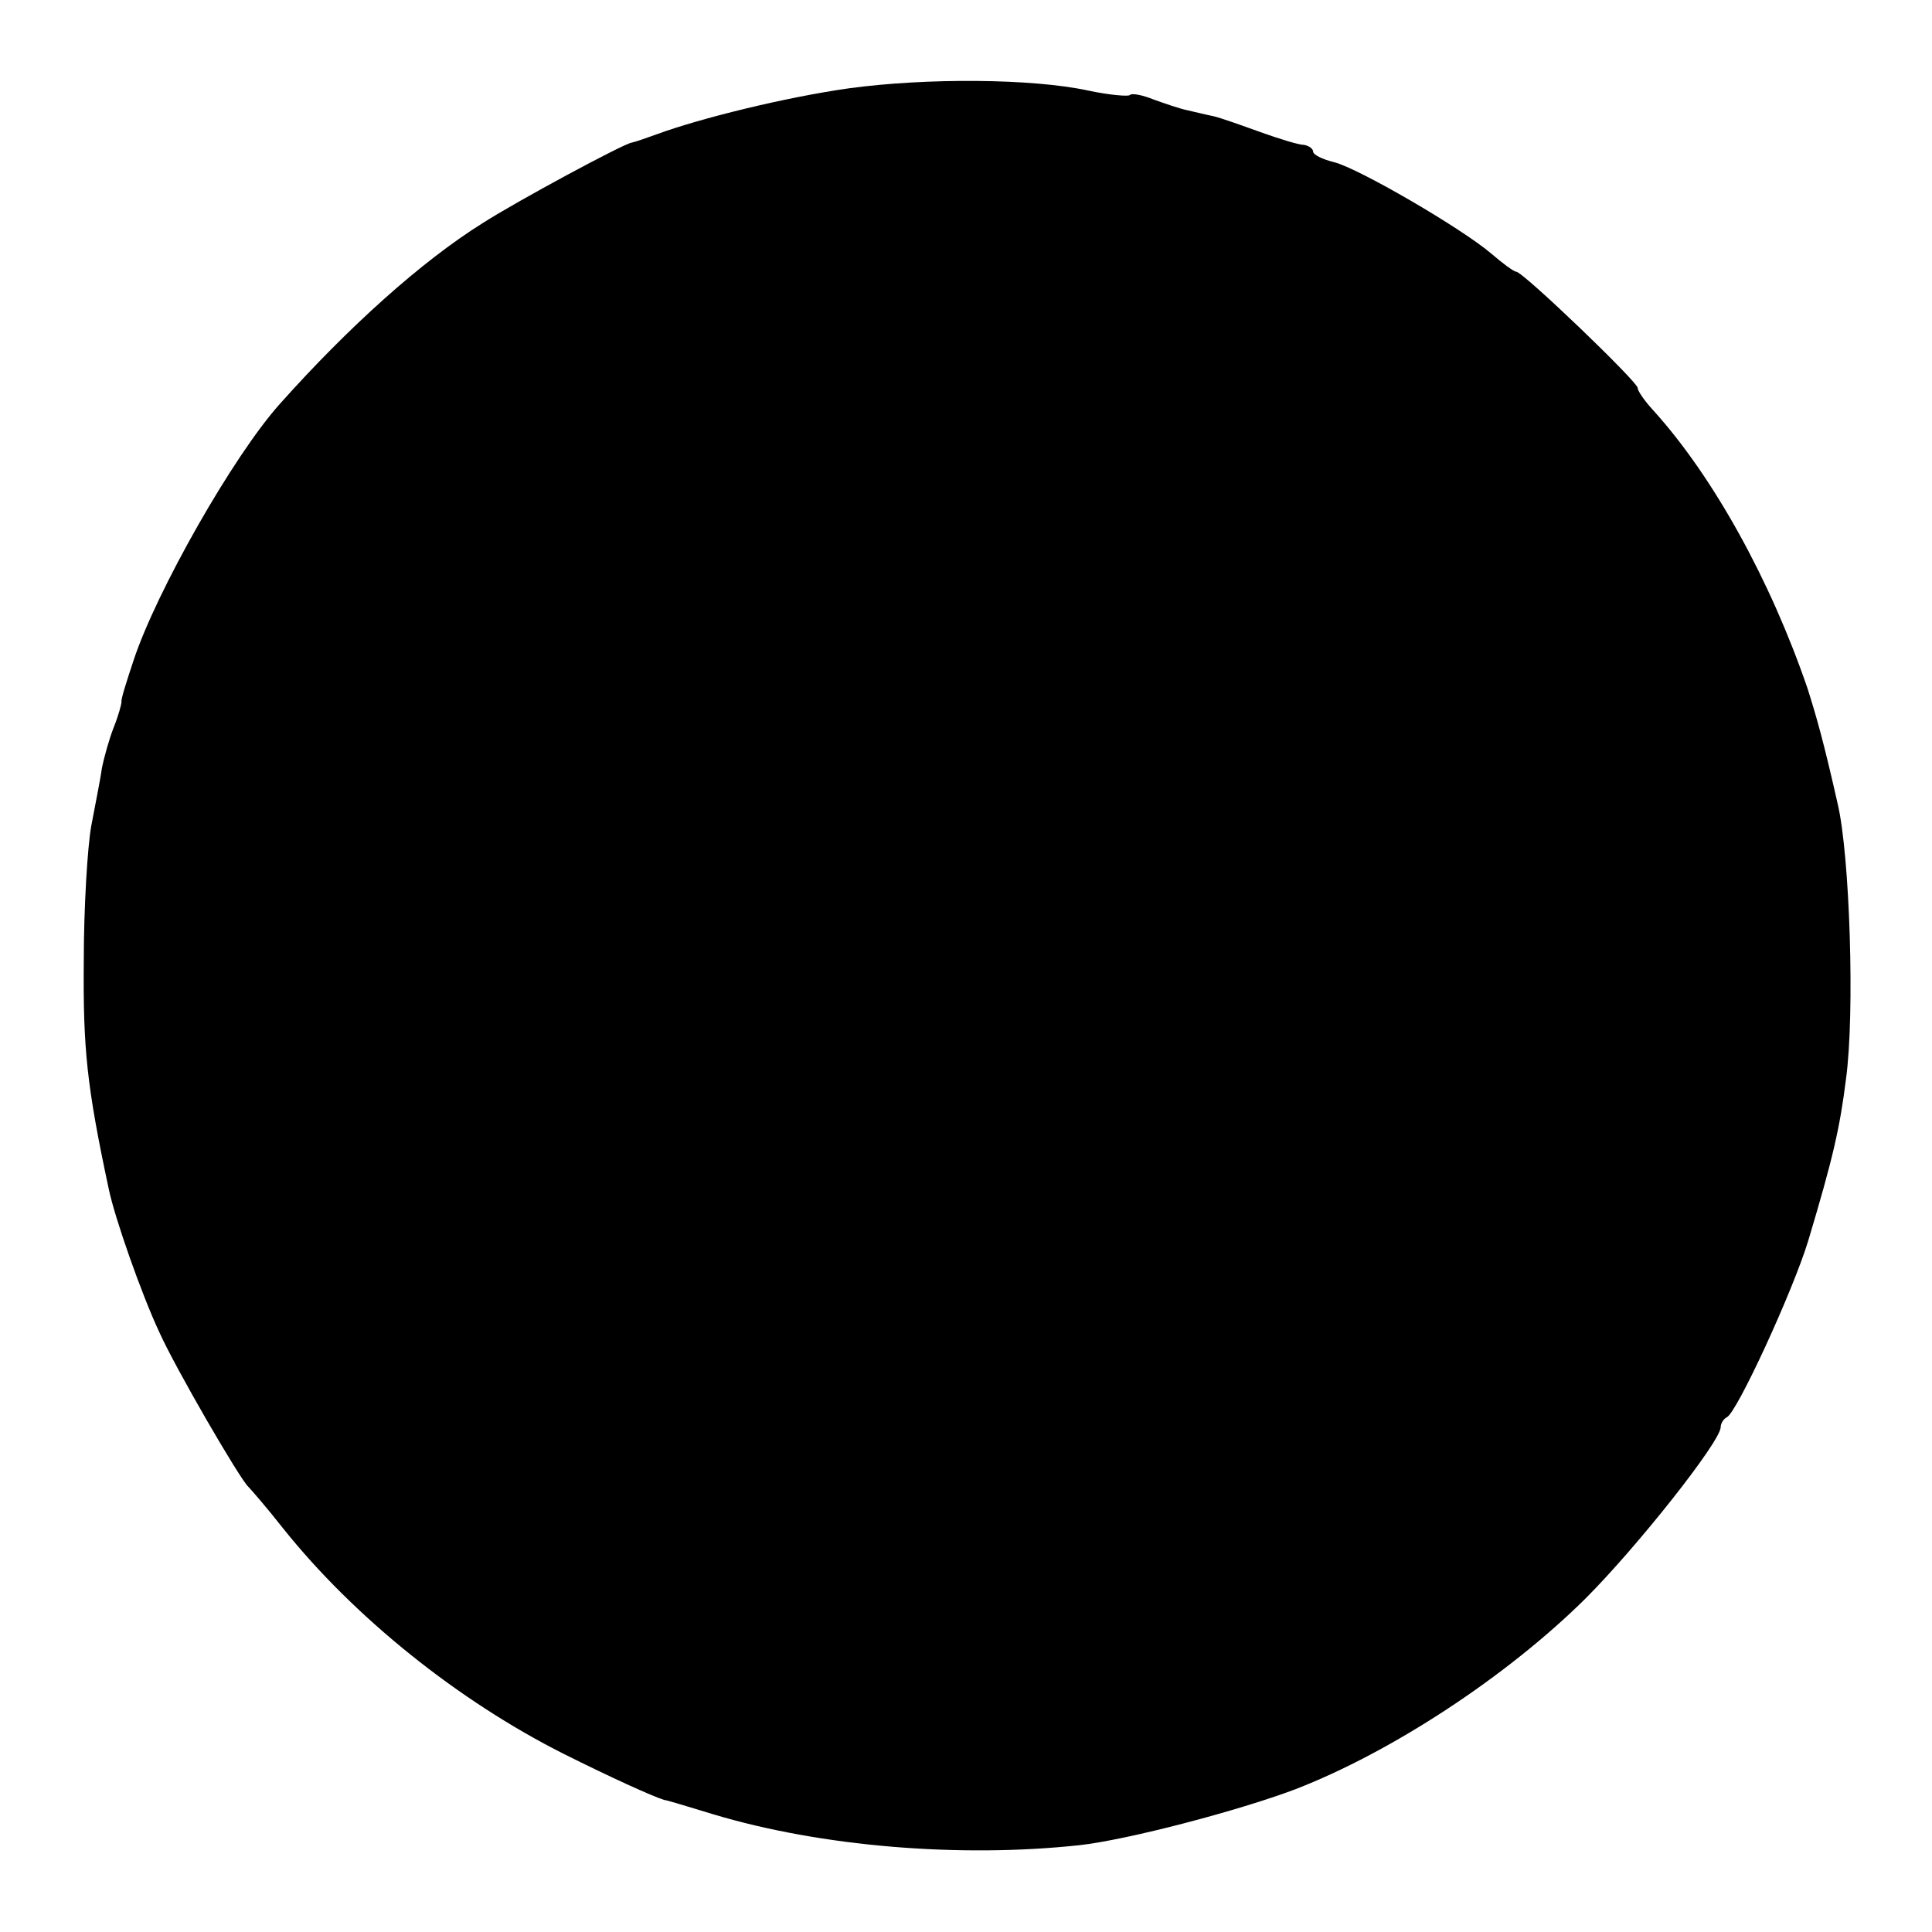 <?xml version="1.0" standalone="no"?>
<!DOCTYPE svg PUBLIC "-//W3C//DTD SVG 20010904//EN"
 "http://www.w3.org/TR/2001/REC-SVG-20010904/DTD/svg10.dtd">
<svg version="1.0" xmlns="http://www.w3.org/2000/svg"
 width="256pt" height="256pt" viewBox="0 0 256 256"
 preserveAspectRatio="xMidYMid meet">
<g transform="translate(0,256) scale(0.1,-0.1)"
fill="#000000" stroke="none">
<path d="M1125 2443 c-85 -12 -198 -40 -255 -61 -14 -5 -28 -10 -33 -11 -10
-1 -153 -78 -198 -107 -80 -50 -177 -137 -268 -239 -62 -69 -164 -249 -194
-340 -9 -27 -17 -52 -16 -55 0 -3 -4 -18 -10 -33 -6 -15 -13 -40 -16 -55 -2
-15 -9 -49 -14 -76 -5 -27 -10 -108 -10 -180 -1 -116 4 -165 33 -301 8 -39 44
-141 67 -190 22 -49 107 -195 118 -205 3 -3 24 -27 46 -55 95 -119 233 -229
372 -299 62 -31 117 -56 133 -61 3 0 32 -9 65 -19 143 -43 327 -58 485 -41 64
7 212 46 286 74 127 49 280 149 385 253 68 68 179 208 179 227 0 5 4 11 8 13
13 5 88 168 108 234 33 110 42 150 50 214 12 87 5 298 -11 365 -19 84 -28 115
-40 153 -49 143 -125 281 -205 369 -11 12 -20 25 -20 29 0 8 -152 154 -161
154 -3 0 -18 11 -33 24 -40 34 -176 113 -208 121 -16 4 -28 10 -28 14 0 4 -6
8 -12 9 -7 0 -33 8 -58 17 -25 9 -53 19 -62 21 -10 2 -26 6 -35 8 -10 2 -30 9
-44 14 -15 6 -29 9 -32 6 -2 -2 -27 0 -55 6 -74 16 -214 17 -317 3z"/>
</g>
</svg>
